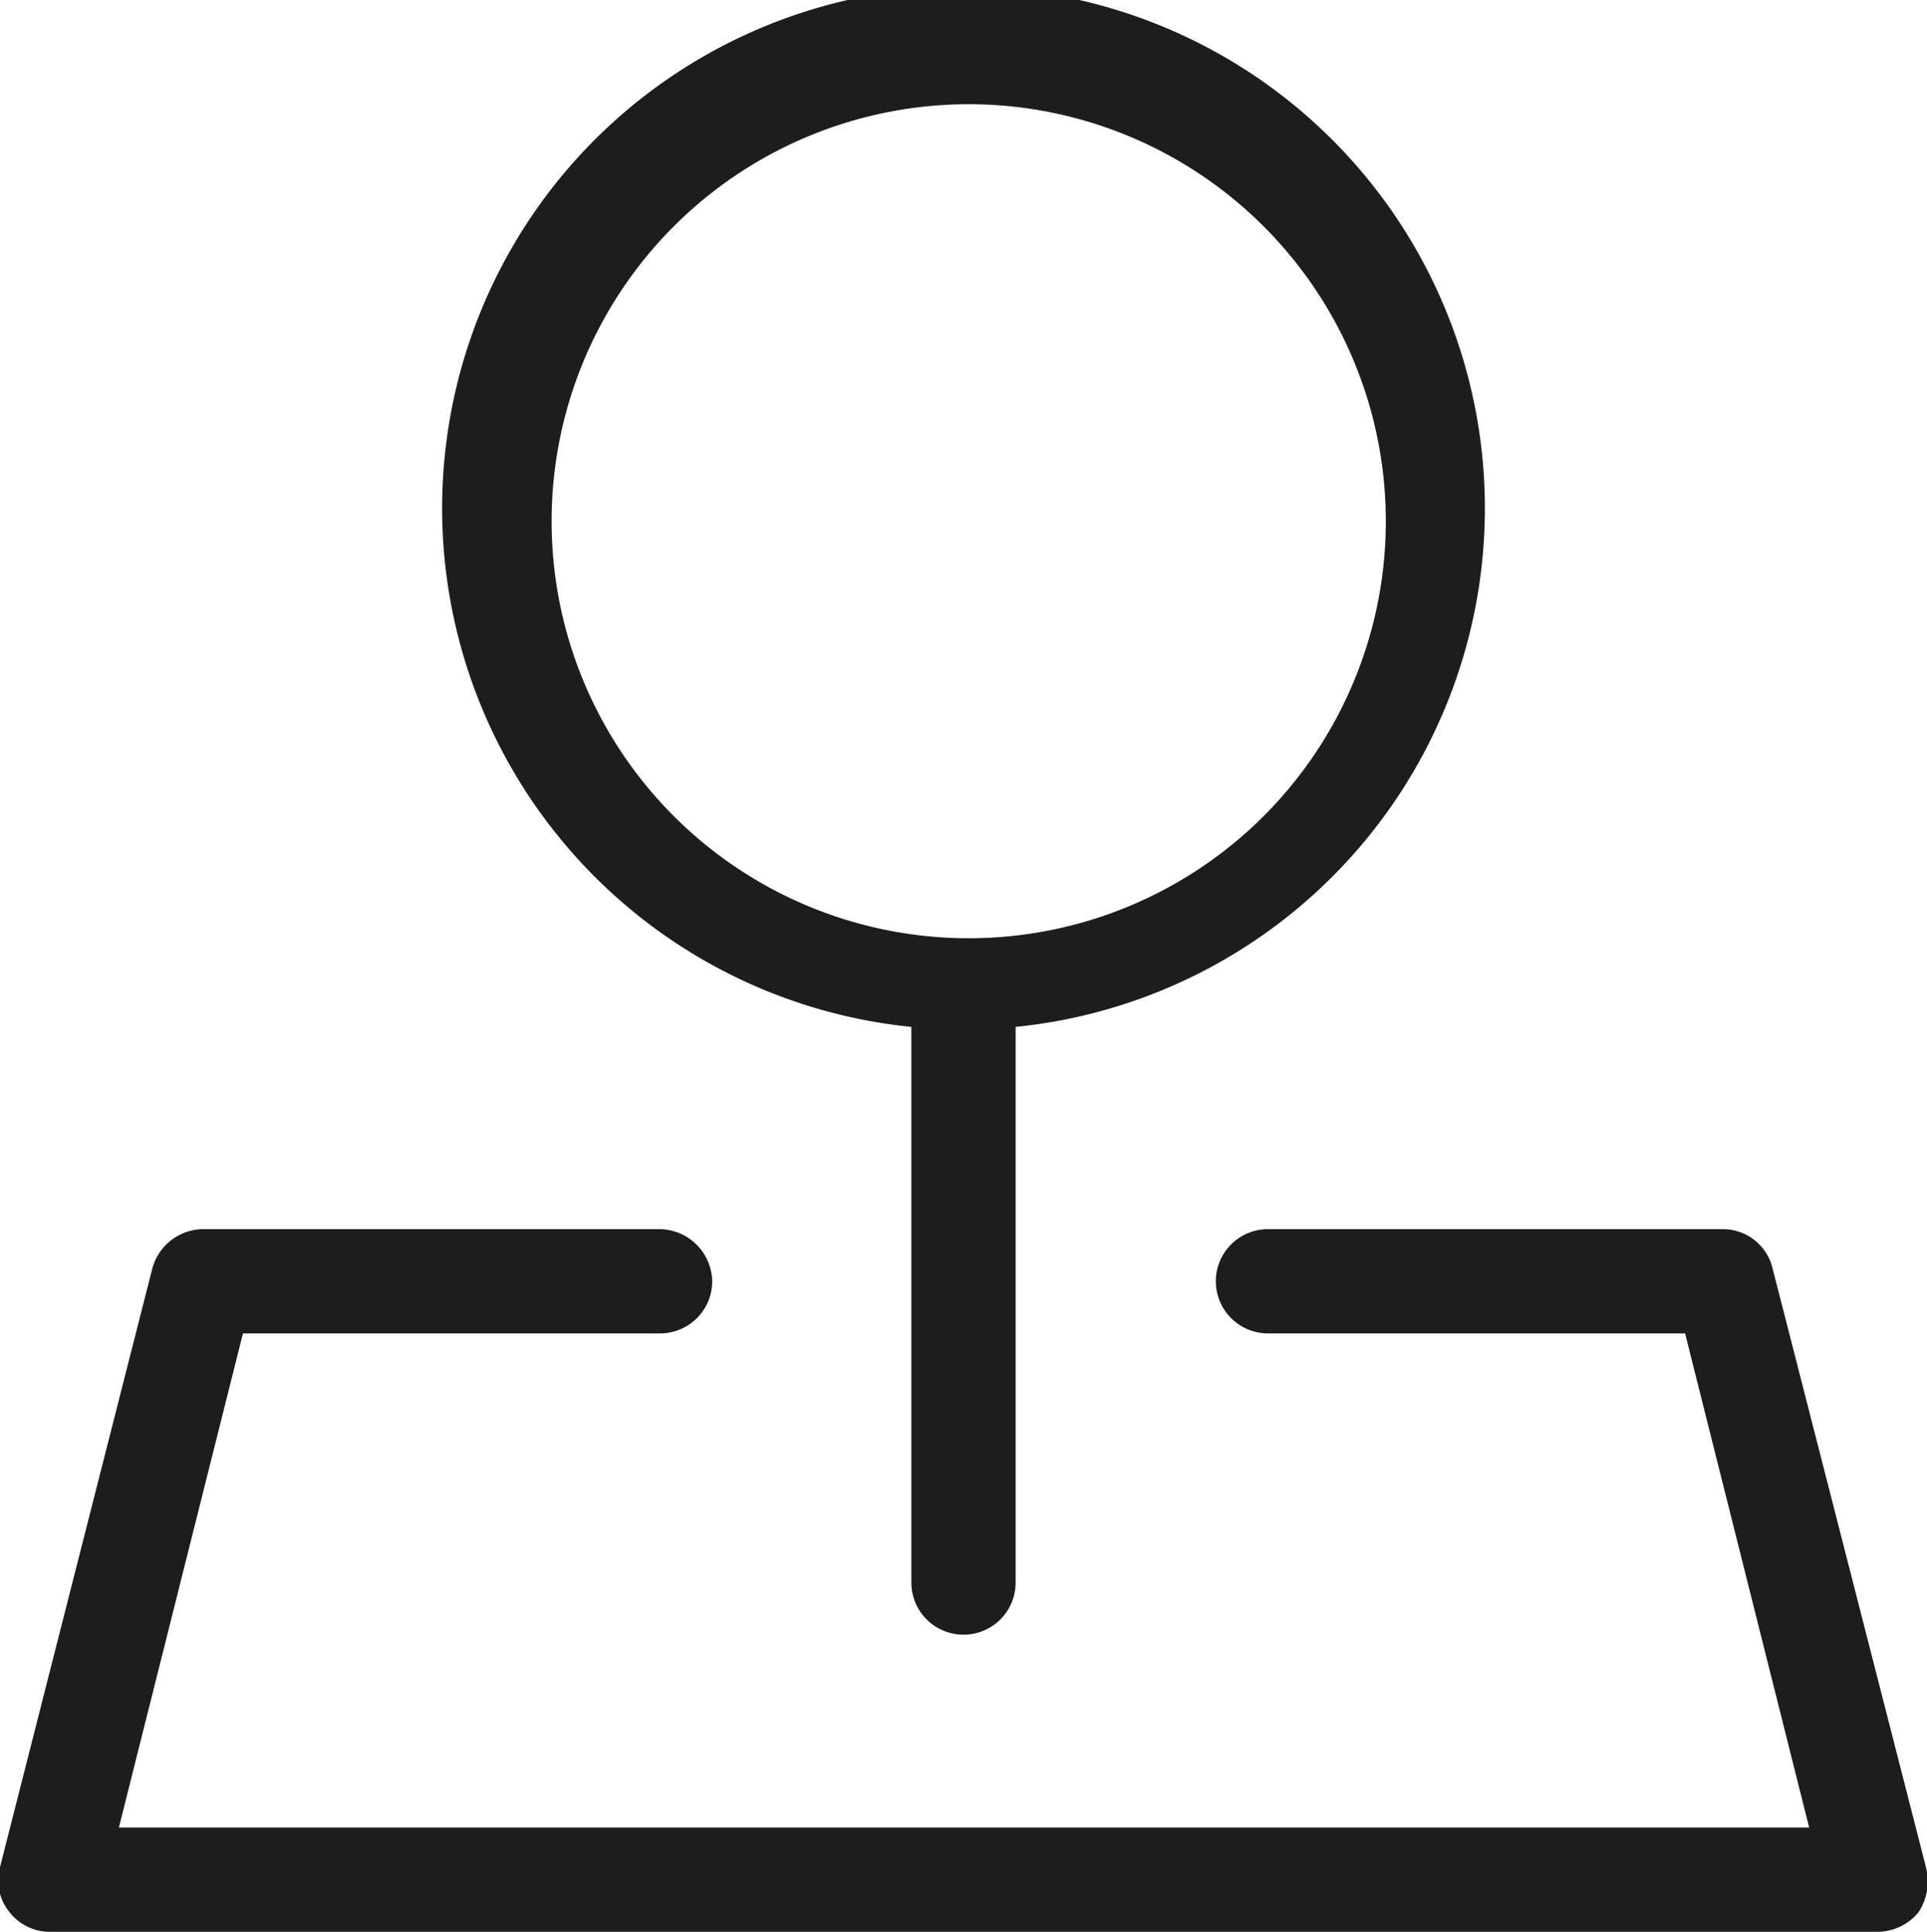 <svg id="Lag_1" data-name="Lag 1" xmlns="http://www.w3.org/2000/svg" viewBox="0 0 18.48 18.53"><defs><style>.cls-1{fill:#1d1d1b;}</style></defs><path class="cls-1" d="M8.74,9.85v5.33a.5.5,0,0,0,1,0V9.85a5,5,0,1,0-1,0ZM9.24,1A4,4,0,1,1,5.29,5,4,4,0,0,1,9.24,1Z" transform="translate(0)"/><path class="cls-1" d="M18.47,17.91,17,12.17a.49.49,0,0,0-.48-.38H12.16a.5.5,0,0,0-.5.5.5.5,0,0,0,.5.5h4l1.19,4.74H1.14l1.19-4.74h4a.5.5,0,0,0,.5-.5.51.51,0,0,0-.5-.5H1.94a.51.51,0,0,0-.48.38L0,17.91a.48.48,0,0,0,.09.43.49.49,0,0,0,.39.19H18a.51.51,0,0,0,.4-.19A.54.54,0,0,0,18.47,17.91Z" transform="translate(0)"/></svg>